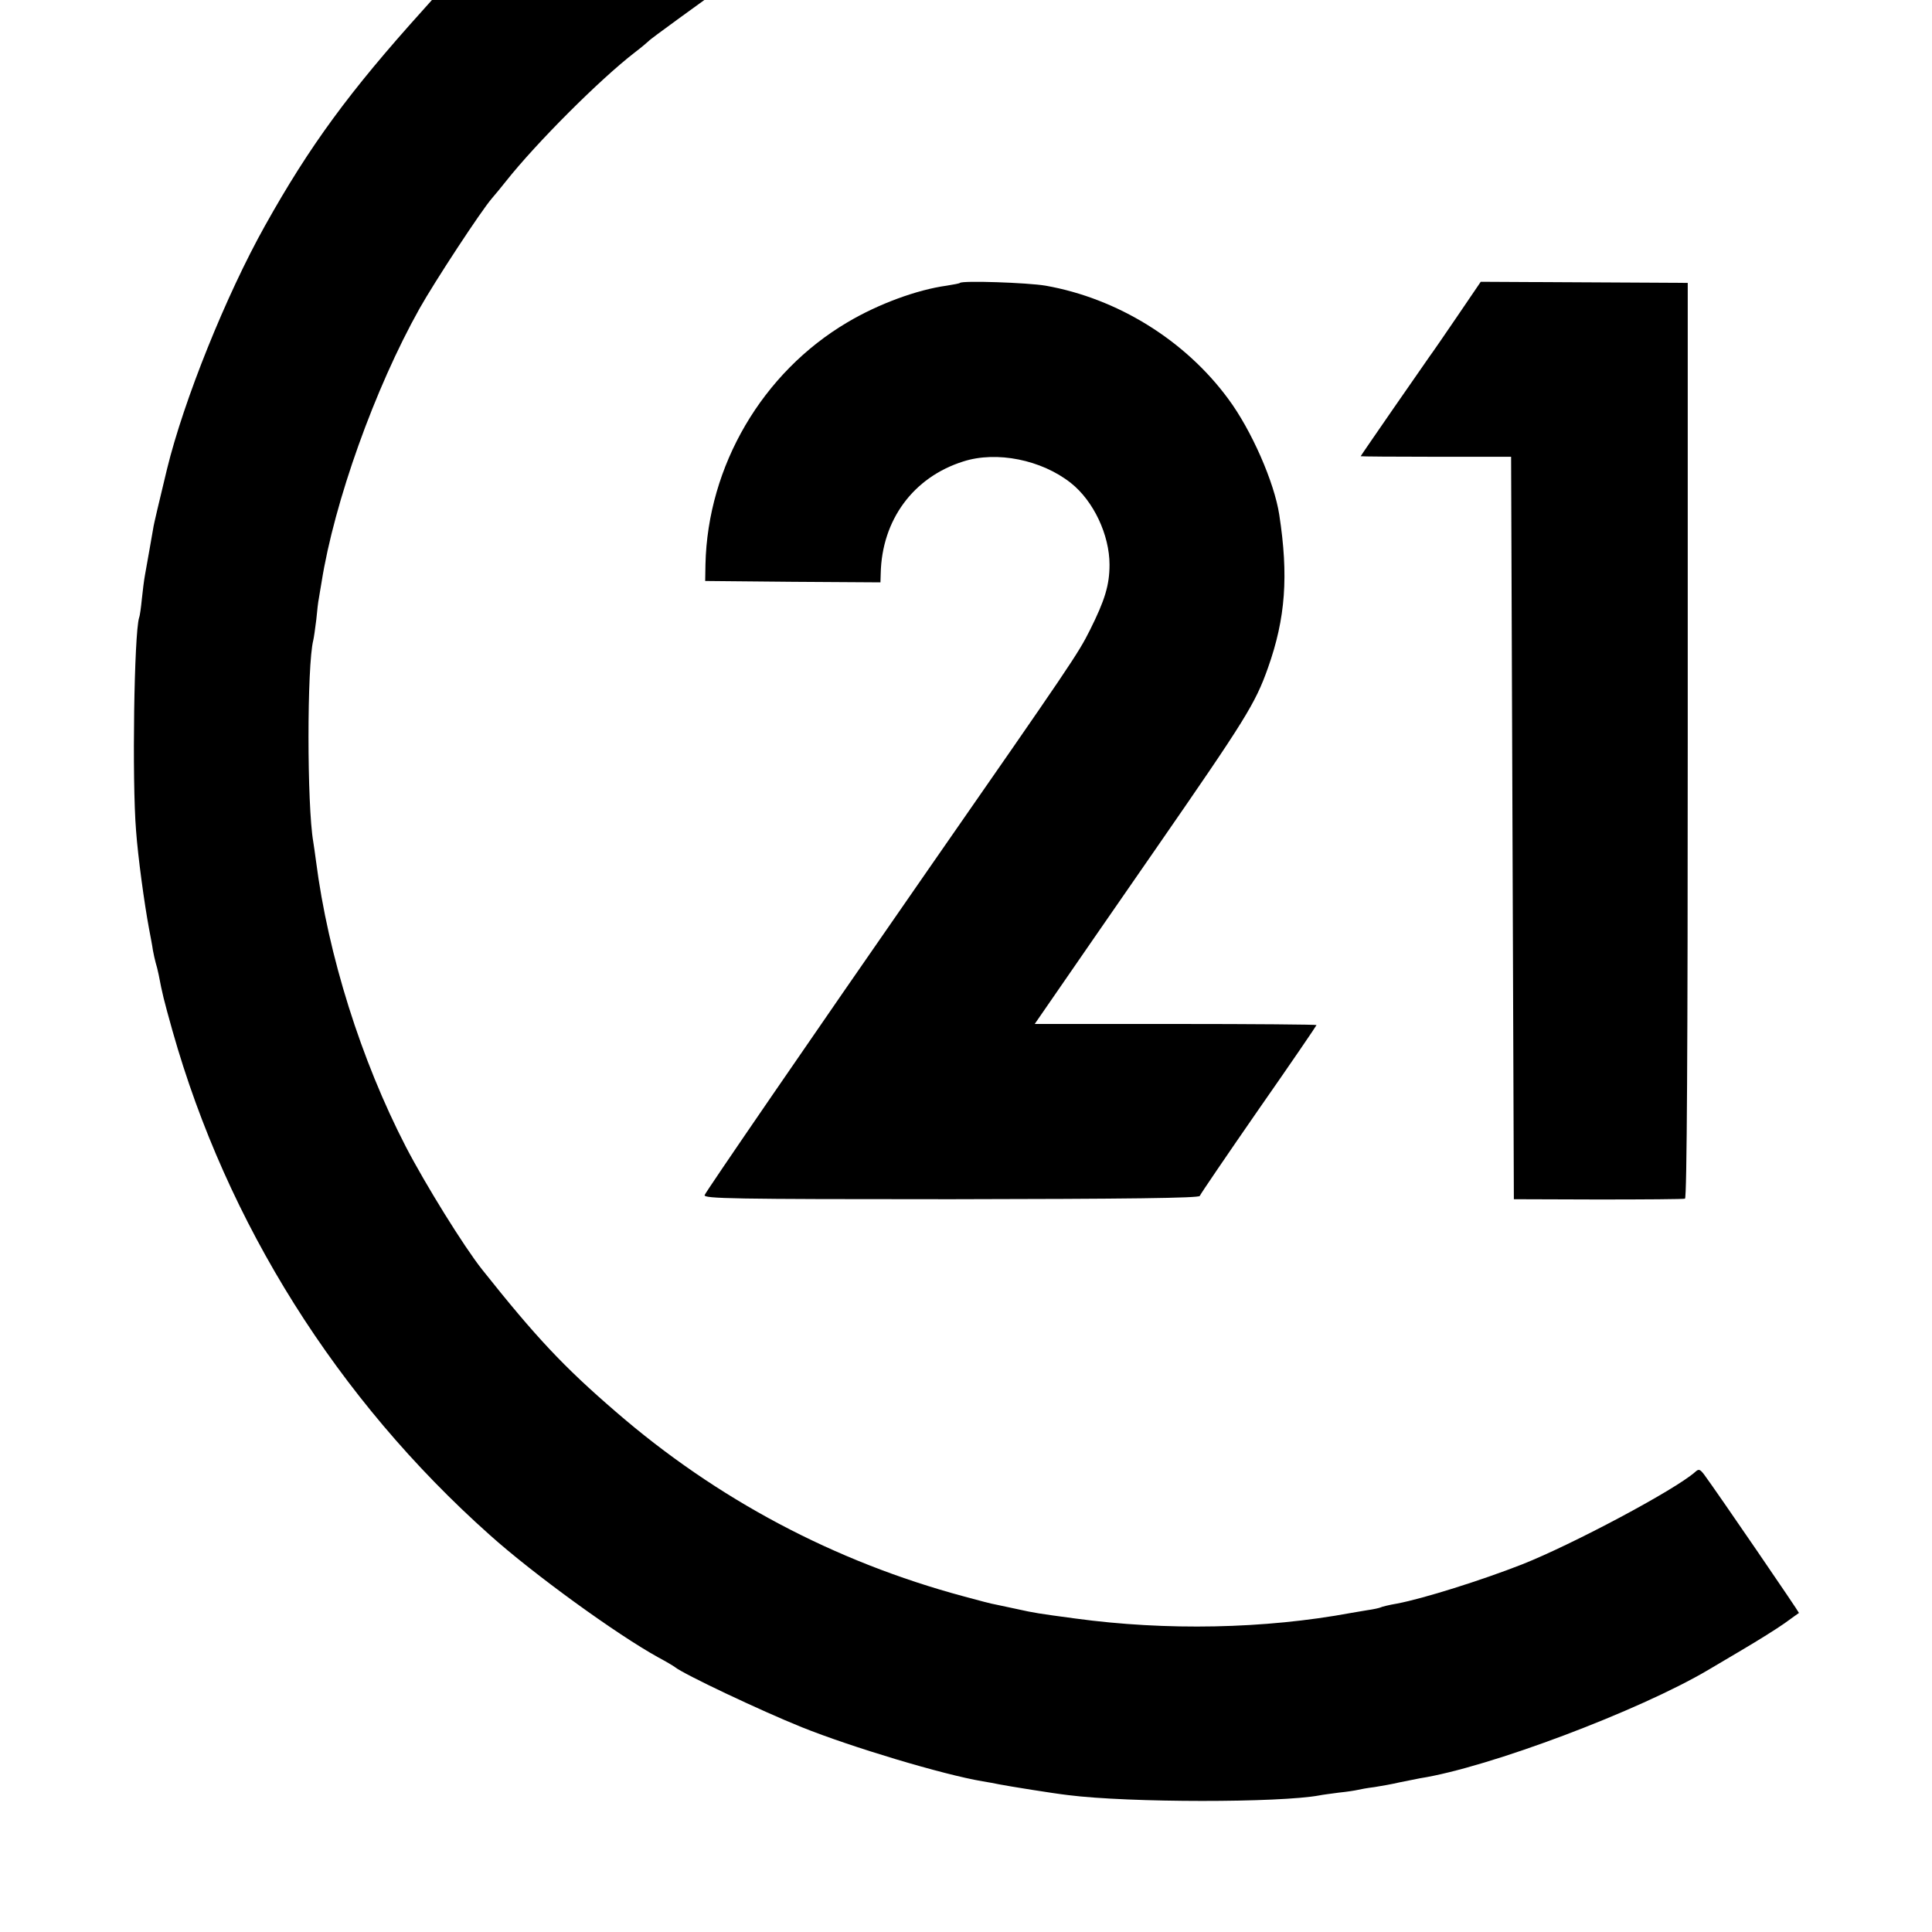 <?xml version="1.0" standalone="no"?>
<!DOCTYPE svg PUBLIC "-//W3C//DTD SVG 20010904//EN"
 "http://www.w3.org/TR/2001/REC-SVG-20010904/DTD/svg10.dtd">
<svg version="1.0" xmlns="http://www.w3.org/2000/svg"
 width="700pt" height="700pt" viewBox="0 0 700 700"
 preserveAspectRatio="xMidYMid meet">
<g transform="translate(0,700) scale(0.1,-0.1)"
fill="#000000" stroke="none">
<path d="M1531 6962 c-265 -294 -409 -490 -571 -780 -141 -252 -294 -632 -355
-882 -27 -113 -48 -199 -50 -215 -2 -11 -8 -47 -14 -80 -6 -33 -13 -73 -16
-90 -3 -16 -8 -55 -11 -85 -3 -30 -7 -61 -10 -68 -18 -58 -26 -588 -11 -772 7
-96 30 -264 47 -355 5 -27 12 -62 14 -78 3 -15 7 -35 10 -45 3 -9 8 -29 11
-44 13 -68 18 -89 50 -203 197 -697 597 -1334 1149 -1826 158 -142 462 -362
611 -444 28 -15 55 -31 60 -35 32 -26 311 -158 460 -218 179 -72 512 -172 655
-196 19 -3 46 -8 60 -11 36 -7 197 -33 250 -39 221 -28 767 -28 911 -1 9 2 40
6 70 10 30 3 61 8 69 10 8 2 35 7 60 10 25 4 65 11 90 17 25 5 59 12 75 15
249 39 795 245 1045 393 8 5 62 37 120 71 58 34 128 78 155 97 28 20 51 37 53
38 2 1 -294 434 -344 502 -15 19 -19 21 -33 8 -74 -65 -444 -262 -626 -334
-148 -58 -358 -124 -453 -142 -30 -5 -57 -12 -60 -14 -4 -2 -26 -7 -48 -10
-22 -4 -49 -8 -59 -10 -313 -58 -670 -65 -1000 -20 -134 18 -147 20 -210 34
-27 6 -61 13 -75 16 -14 2 -67 16 -118 30 -469 126 -895 352 -1262 670 -189
163 -289 270 -483 514 -66 83 -206 309 -277 446 -162 314 -281 692 -325 1034
-3 25 -8 56 -10 70 -23 133 -23 639 0 730 2 8 7 42 11 75 3 33 7 67 9 75 1 8
6 35 10 60 46 291 193 703 355 992 55 98 223 354 262 399 13 15 36 43 51 62
110 139 341 370 467 467 25 19 47 38 50 41 3 4 49 38 104 78 l98 71 -493 0
-494 0 -34 -38z"/>
<path d="M3478 5975 c-1 -2 -23 -6 -48 -10 -108 -15 -247 -66 -360 -133 -308
-182 -506 -520 -514 -877 l-1 -60 318 -3 317 -2 1 32 c4 194 118 349 299 406
121 39 284 6 390 -78 82 -65 140 -188 140 -296 0 -74 -17 -129 -71 -237 -43
-86 -67 -121 -589 -872 -425 -612 -803 -1163 -807 -1175 -4 -13 100 -15 893
-15 640 1 899 4 901 12 2 6 98 147 213 313 116 166 210 304 210 306 0 2 -230
4 -510 4 l-511 0 78 113 c42 61 205 297 361 522 324 468 360 525 406 655 64
180 75 334 41 555 -18 118 -101 307 -185 420 -156 212 -401 364 -662 410 -65
11 -301 19 -310 10z"/>
<path d="M5280 5854 c-47 -69 -91 -133 -98 -142 -18 -25 -252 -363 -252 -365
0 -1 123 -2 273 -2 l272 0 5 -1345 5 -1345 305 -1 c168 0 310 1 315 3 7 2 10
557 10 1661 l0 1657 -375 2 -375 2 -85 -125z"/>
</g>
</svg>
